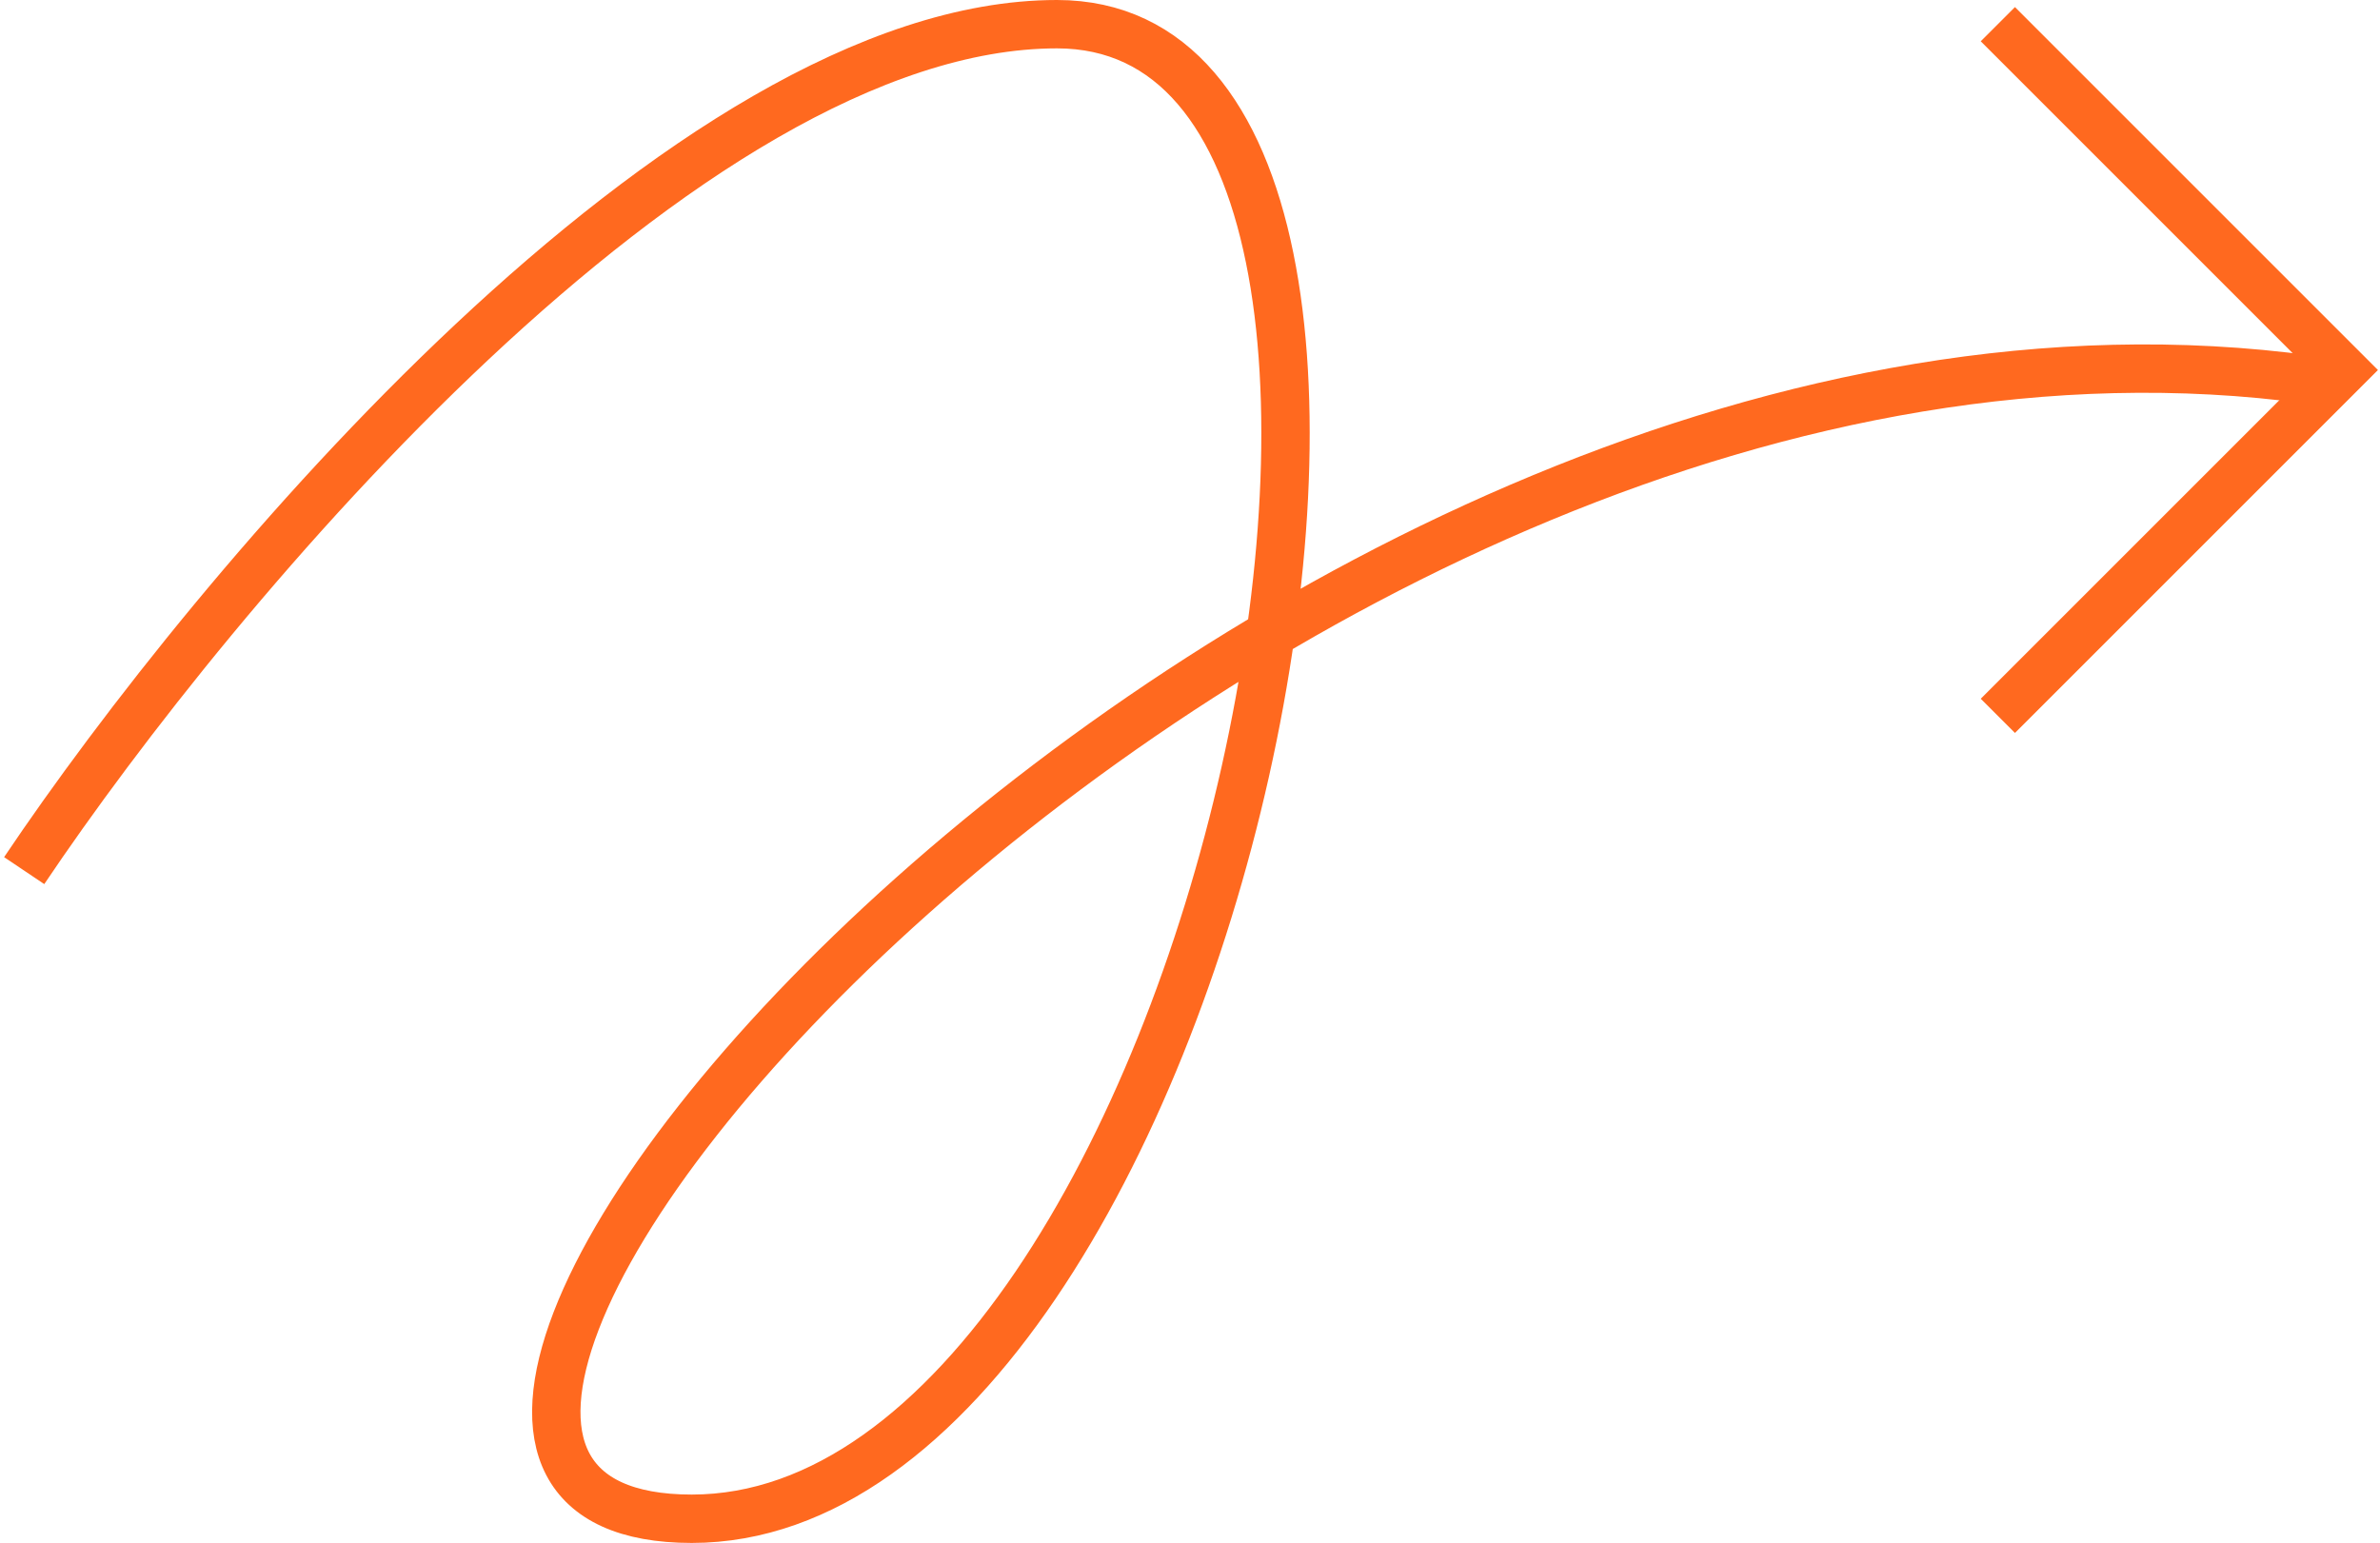 <?xml version="1.0" encoding="UTF-8"?> <svg xmlns="http://www.w3.org/2000/svg" width="492" height="319" viewBox="0 0 492 319" fill="none"><path d="M5 180C44.167 121.667 141.7 5 218.5 5C314.5 5 251.5 314 143 314C34.5 314 261.512 49 477.5 78.5" stroke="#FF691F" stroke-width="10"></path><path d="M413 5L484.5 76.5L413 148" stroke="#FF691F" stroke-width="10"></path></svg> 